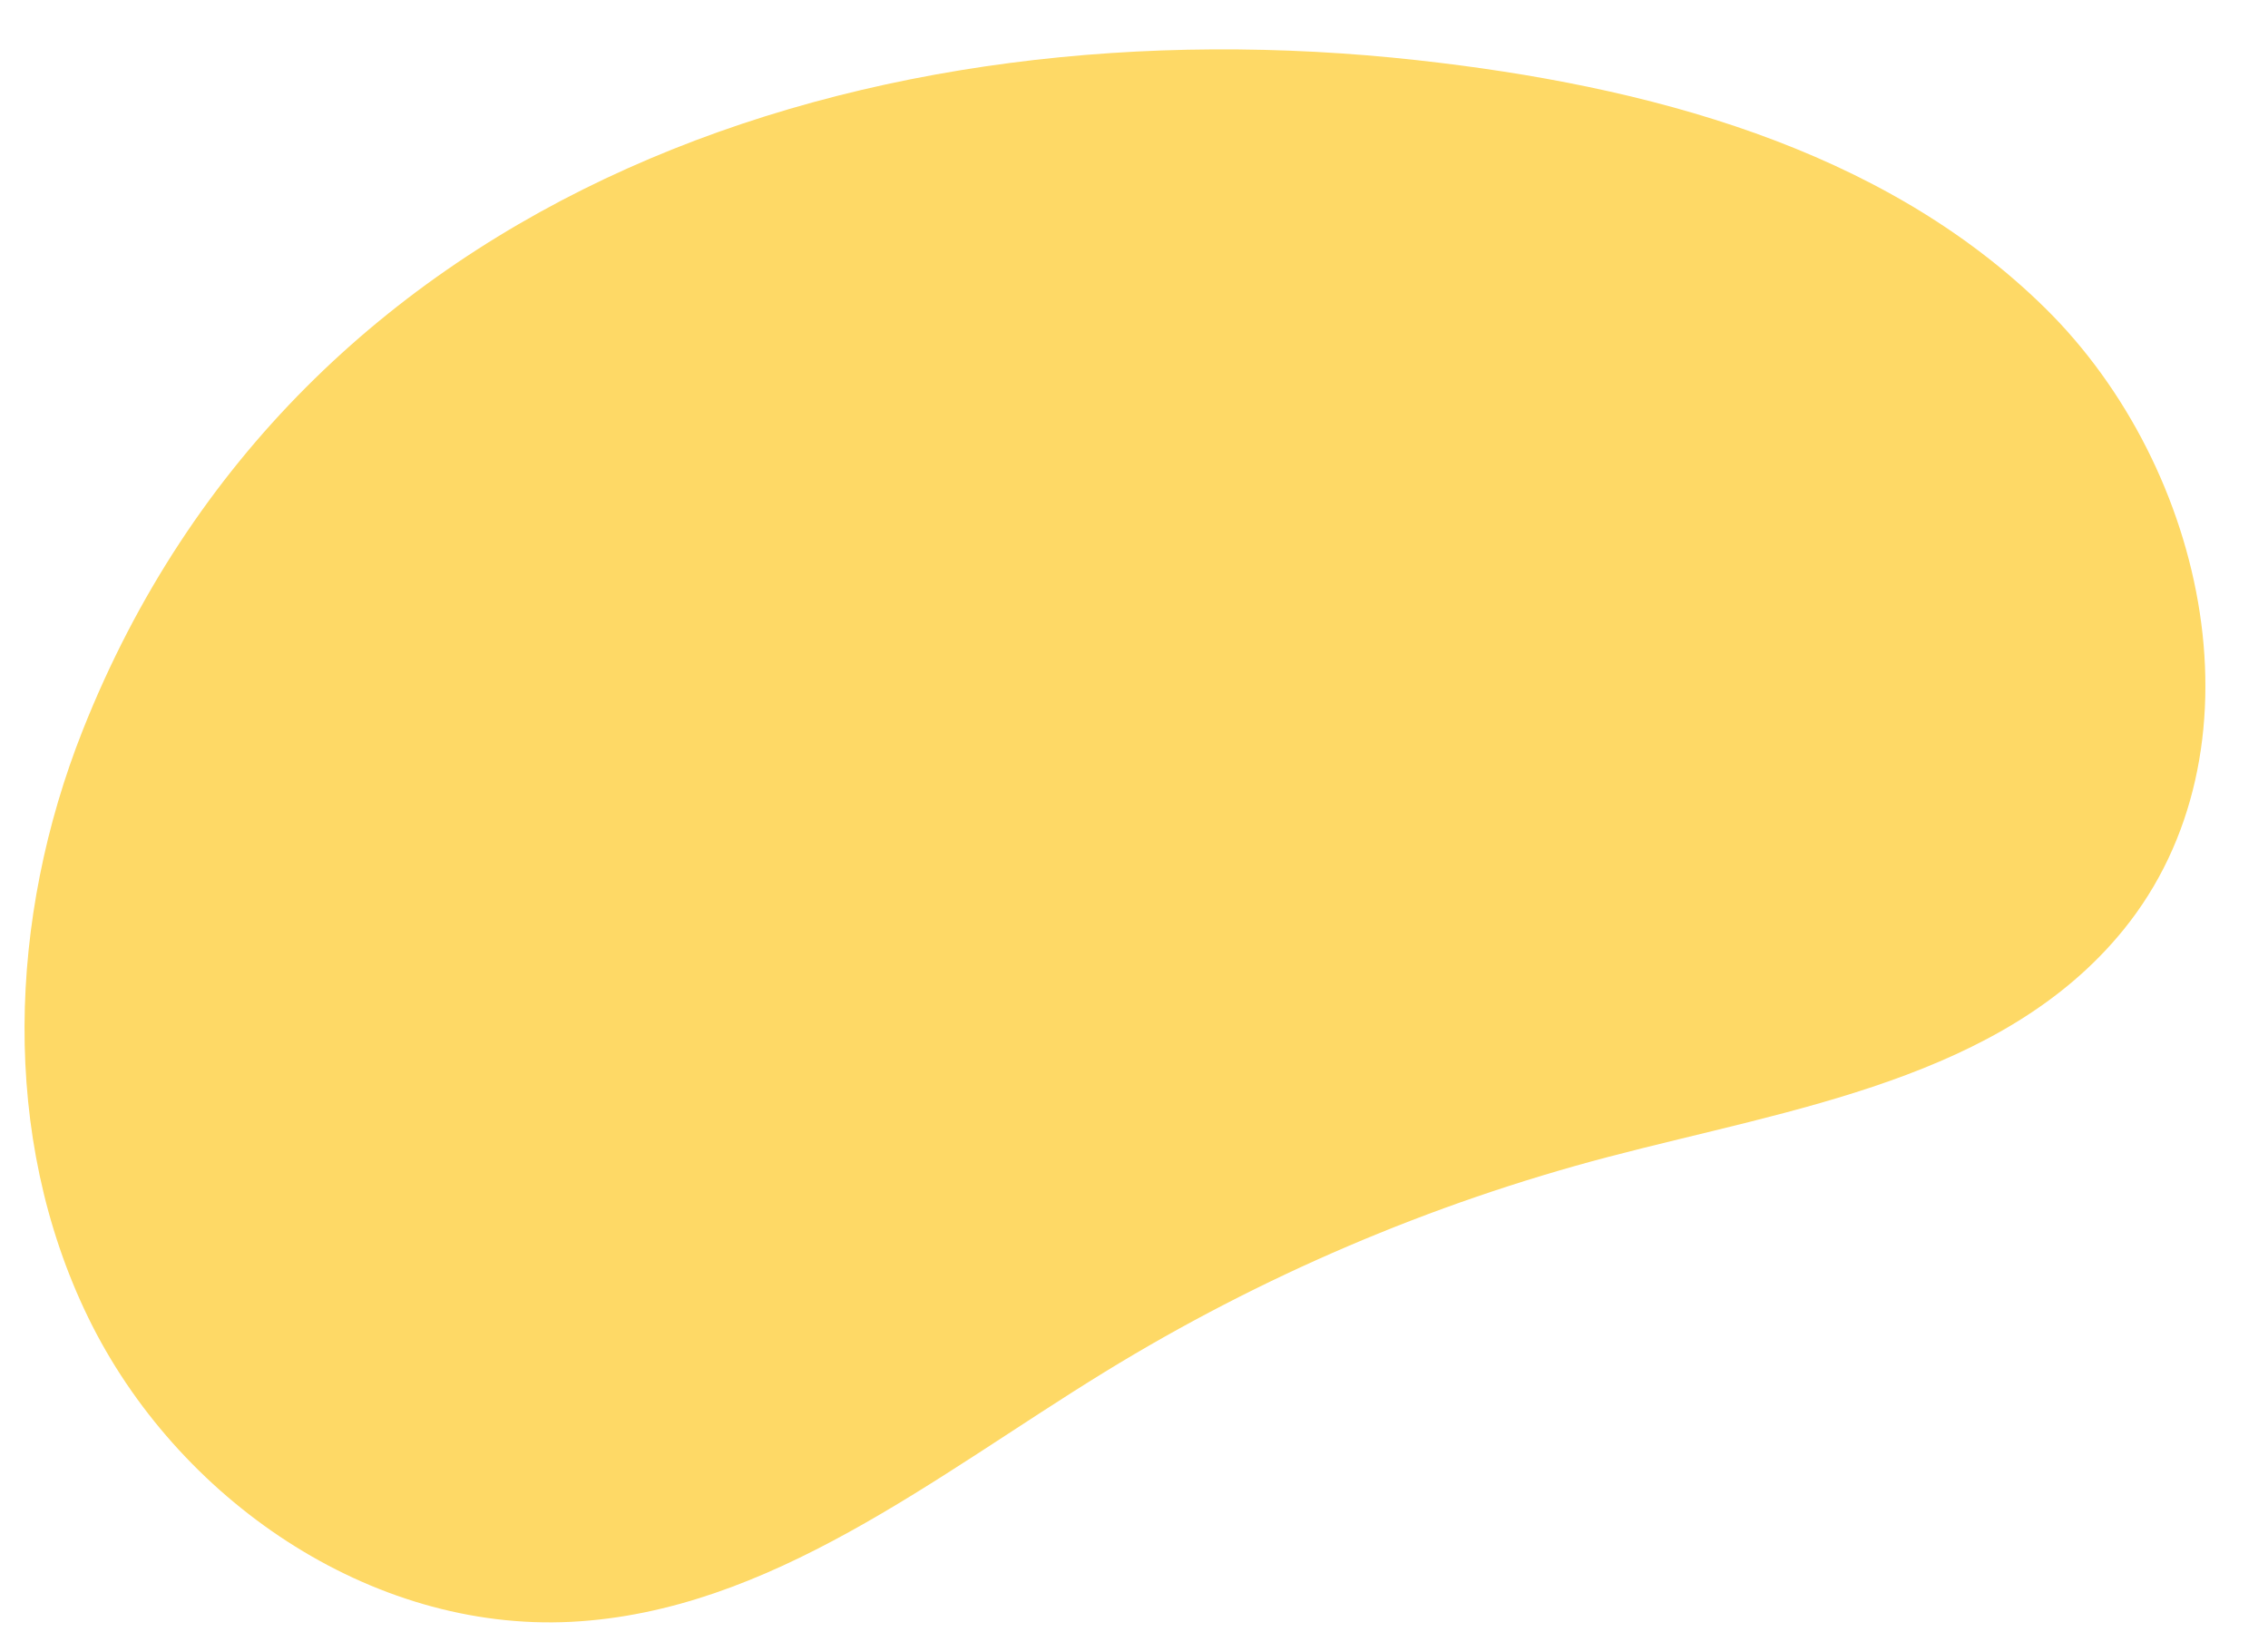 <?xml version="1.0" encoding="UTF-8" standalone="no"?><svg xmlns="http://www.w3.org/2000/svg" xmlns:xlink="http://www.w3.org/1999/xlink" data-name="Layer 1" fill="#000000" height="1057.5" preserveAspectRatio="xMidYMid meet" version="1" viewBox="23.4 213.1 1469.5 1057.5" width="1469.5" zoomAndPan="magnify"><g id="change1_1"><path d="m77.05,686.15c-48.17,121.41-53.67,263.19,3.5,380.63,57.17,117.44,182.51,203.83,312.96,197.18,128.61-6.56,235.87-94.44,345.6-161.84,101.06-62.07,211.3-109.18,326.01-139.31,119.96-31.51,255.83-50.94,334.08-147.18,93.71-115.25,55.14-298.71-50.72-402.93-105.85-104.22-259.02-144.23-406.66-160.58-352.31-39.02-724.91,81.49-864.77,434.03Z" fill="#fed966"/></g></svg>
